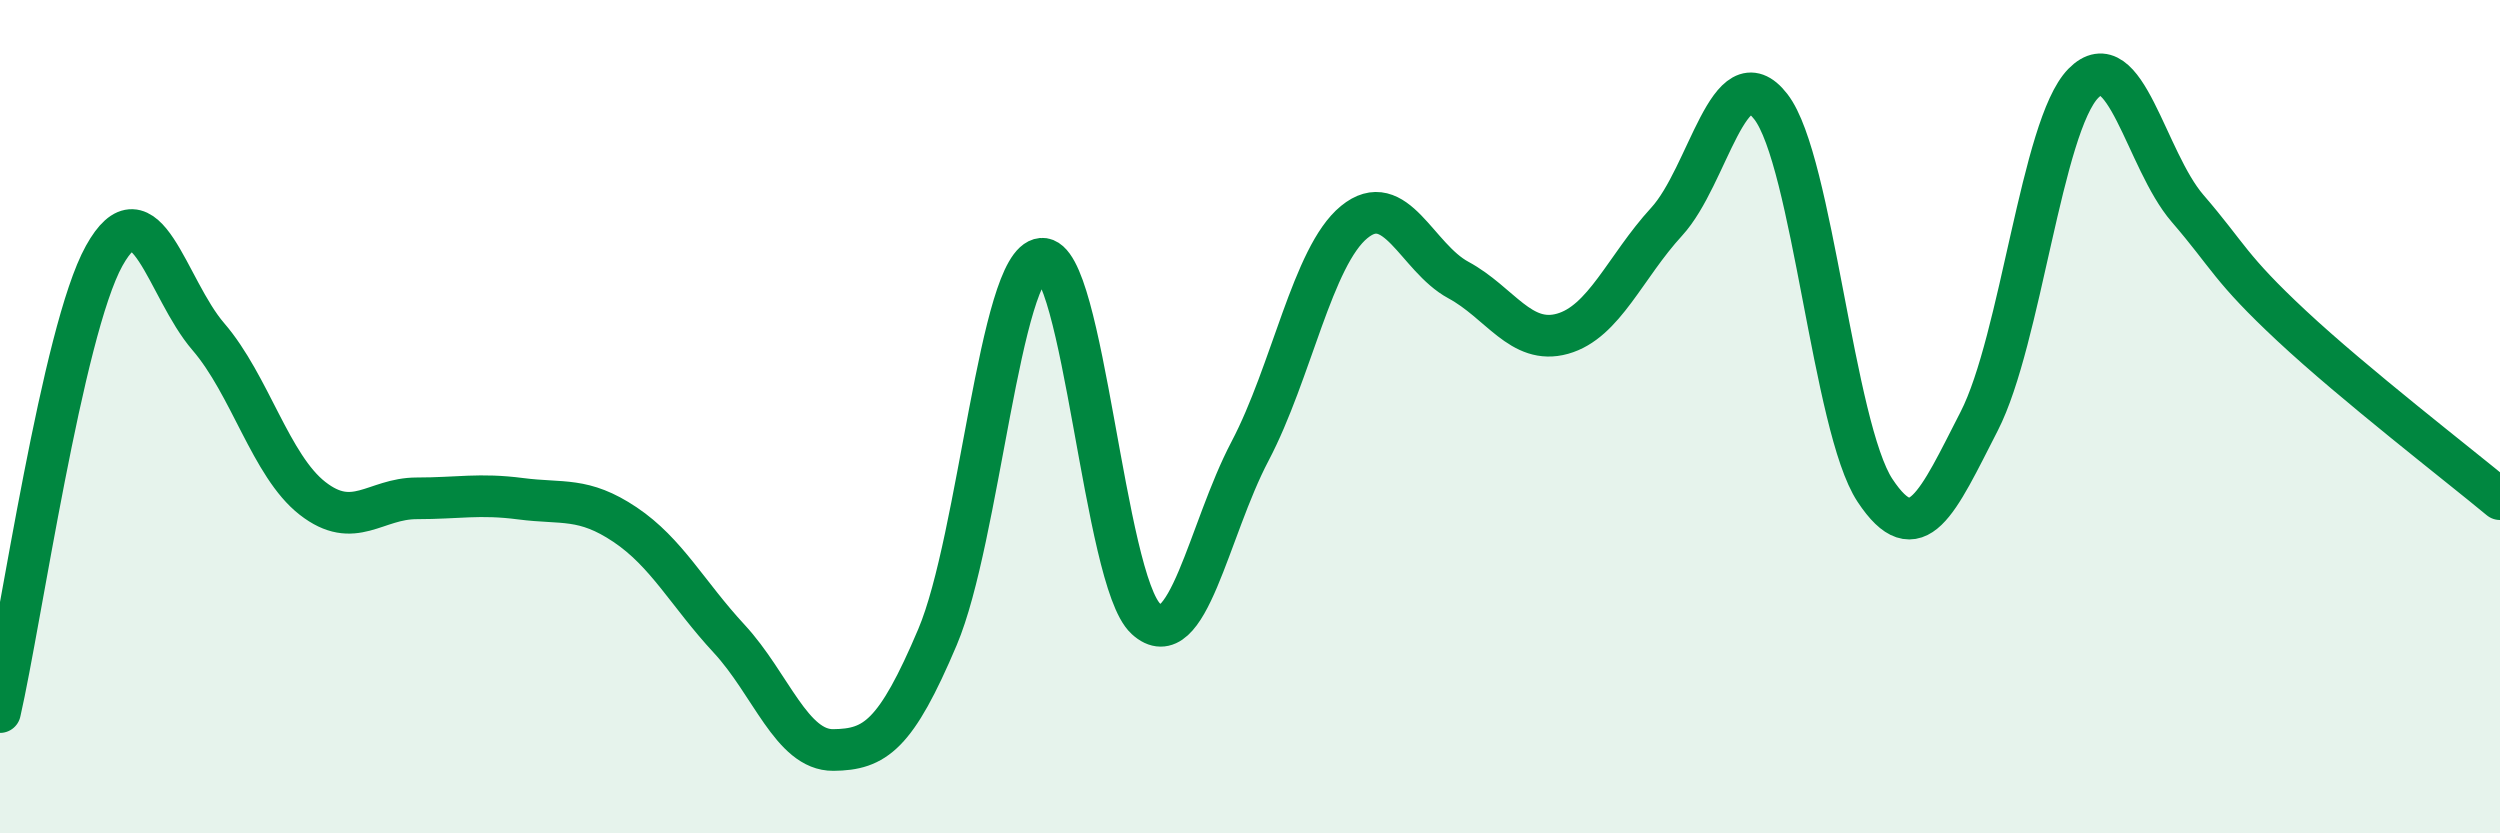 
    <svg width="60" height="20" viewBox="0 0 60 20" xmlns="http://www.w3.org/2000/svg">
      <path
        d="M 0,17.09 C 0.5,14.9 1.5,7.94 2.5,6.14 C 3.5,4.34 4,6.92 5,8.08 C 6,9.24 6.5,11.18 7.5,11.96 C 8.5,12.74 9,11.96 10,11.96 C 11,11.96 11.5,11.84 12.5,11.97 C 13.5,12.1 14,11.92 15,12.59 C 16,13.26 16.5,14.25 17.5,15.33 C 18.5,16.41 19,18.01 20,18 C 21,17.99 21.5,17.65 22.5,15.29 C 23.5,12.93 24,6.3 25,6.21 C 26,6.12 26.5,13.93 27.5,14.85 C 28.5,15.77 29,12.73 30,10.83 C 31,8.93 31.5,6.15 32.5,5.33 C 33.5,4.51 34,6.18 35,6.72 C 36,7.26 36.5,8.29 37.5,8.01 C 38.5,7.73 39,6.41 40,5.32 C 41,4.23 41.5,1.27 42.5,2.56 C 43.5,3.85 44,10.26 45,11.77 C 46,13.28 46.5,12.06 47.5,10.11 C 48.5,8.16 49,3.02 50,2 C 51,0.98 51.5,3.84 52.5,5 C 53.5,6.16 53.5,6.42 55,7.82 C 56.5,9.22 59,11.15 60,11.98L60 20L0 20Z"
        fill="#008740"
        opacity="0.1"
        stroke-linecap="round"
        stroke-linejoin="round"
      />
      <path
        d="M 0,17.09 C 0.5,14.9 1.5,7.94 2.5,6.14 C 3.5,4.34 4,6.92 5,8.08 C 6,9.24 6.5,11.18 7.5,11.96 C 8.5,12.74 9,11.96 10,11.96 C 11,11.96 11.5,11.84 12.5,11.97 C 13.5,12.1 14,11.92 15,12.59 C 16,13.26 16.5,14.25 17.5,15.33 C 18.5,16.41 19,18.01 20,18 C 21,17.99 21.5,17.65 22.5,15.29 C 23.5,12.93 24,6.3 25,6.21 C 26,6.12 26.5,13.93 27.5,14.85 C 28.5,15.77 29,12.73 30,10.83 C 31,8.93 31.5,6.15 32.5,5.33 C 33.5,4.51 34,6.18 35,6.72 C 36,7.26 36.5,8.29 37.5,8.01 C 38.5,7.73 39,6.41 40,5.32 C 41,4.23 41.5,1.27 42.5,2.56 C 43.5,3.85 44,10.26 45,11.77 C 46,13.28 46.5,12.06 47.5,10.11 C 48.5,8.16 49,3.02 50,2 C 51,0.98 51.5,3.84 52.5,5 C 53.5,6.16 53.5,6.42 55,7.82 C 56.5,9.22 59,11.15 60,11.98"
        stroke="#008740"
        stroke-width="1"
        fill="none"
        stroke-linecap="round"
        stroke-linejoin="round"
      />
    </svg>
  